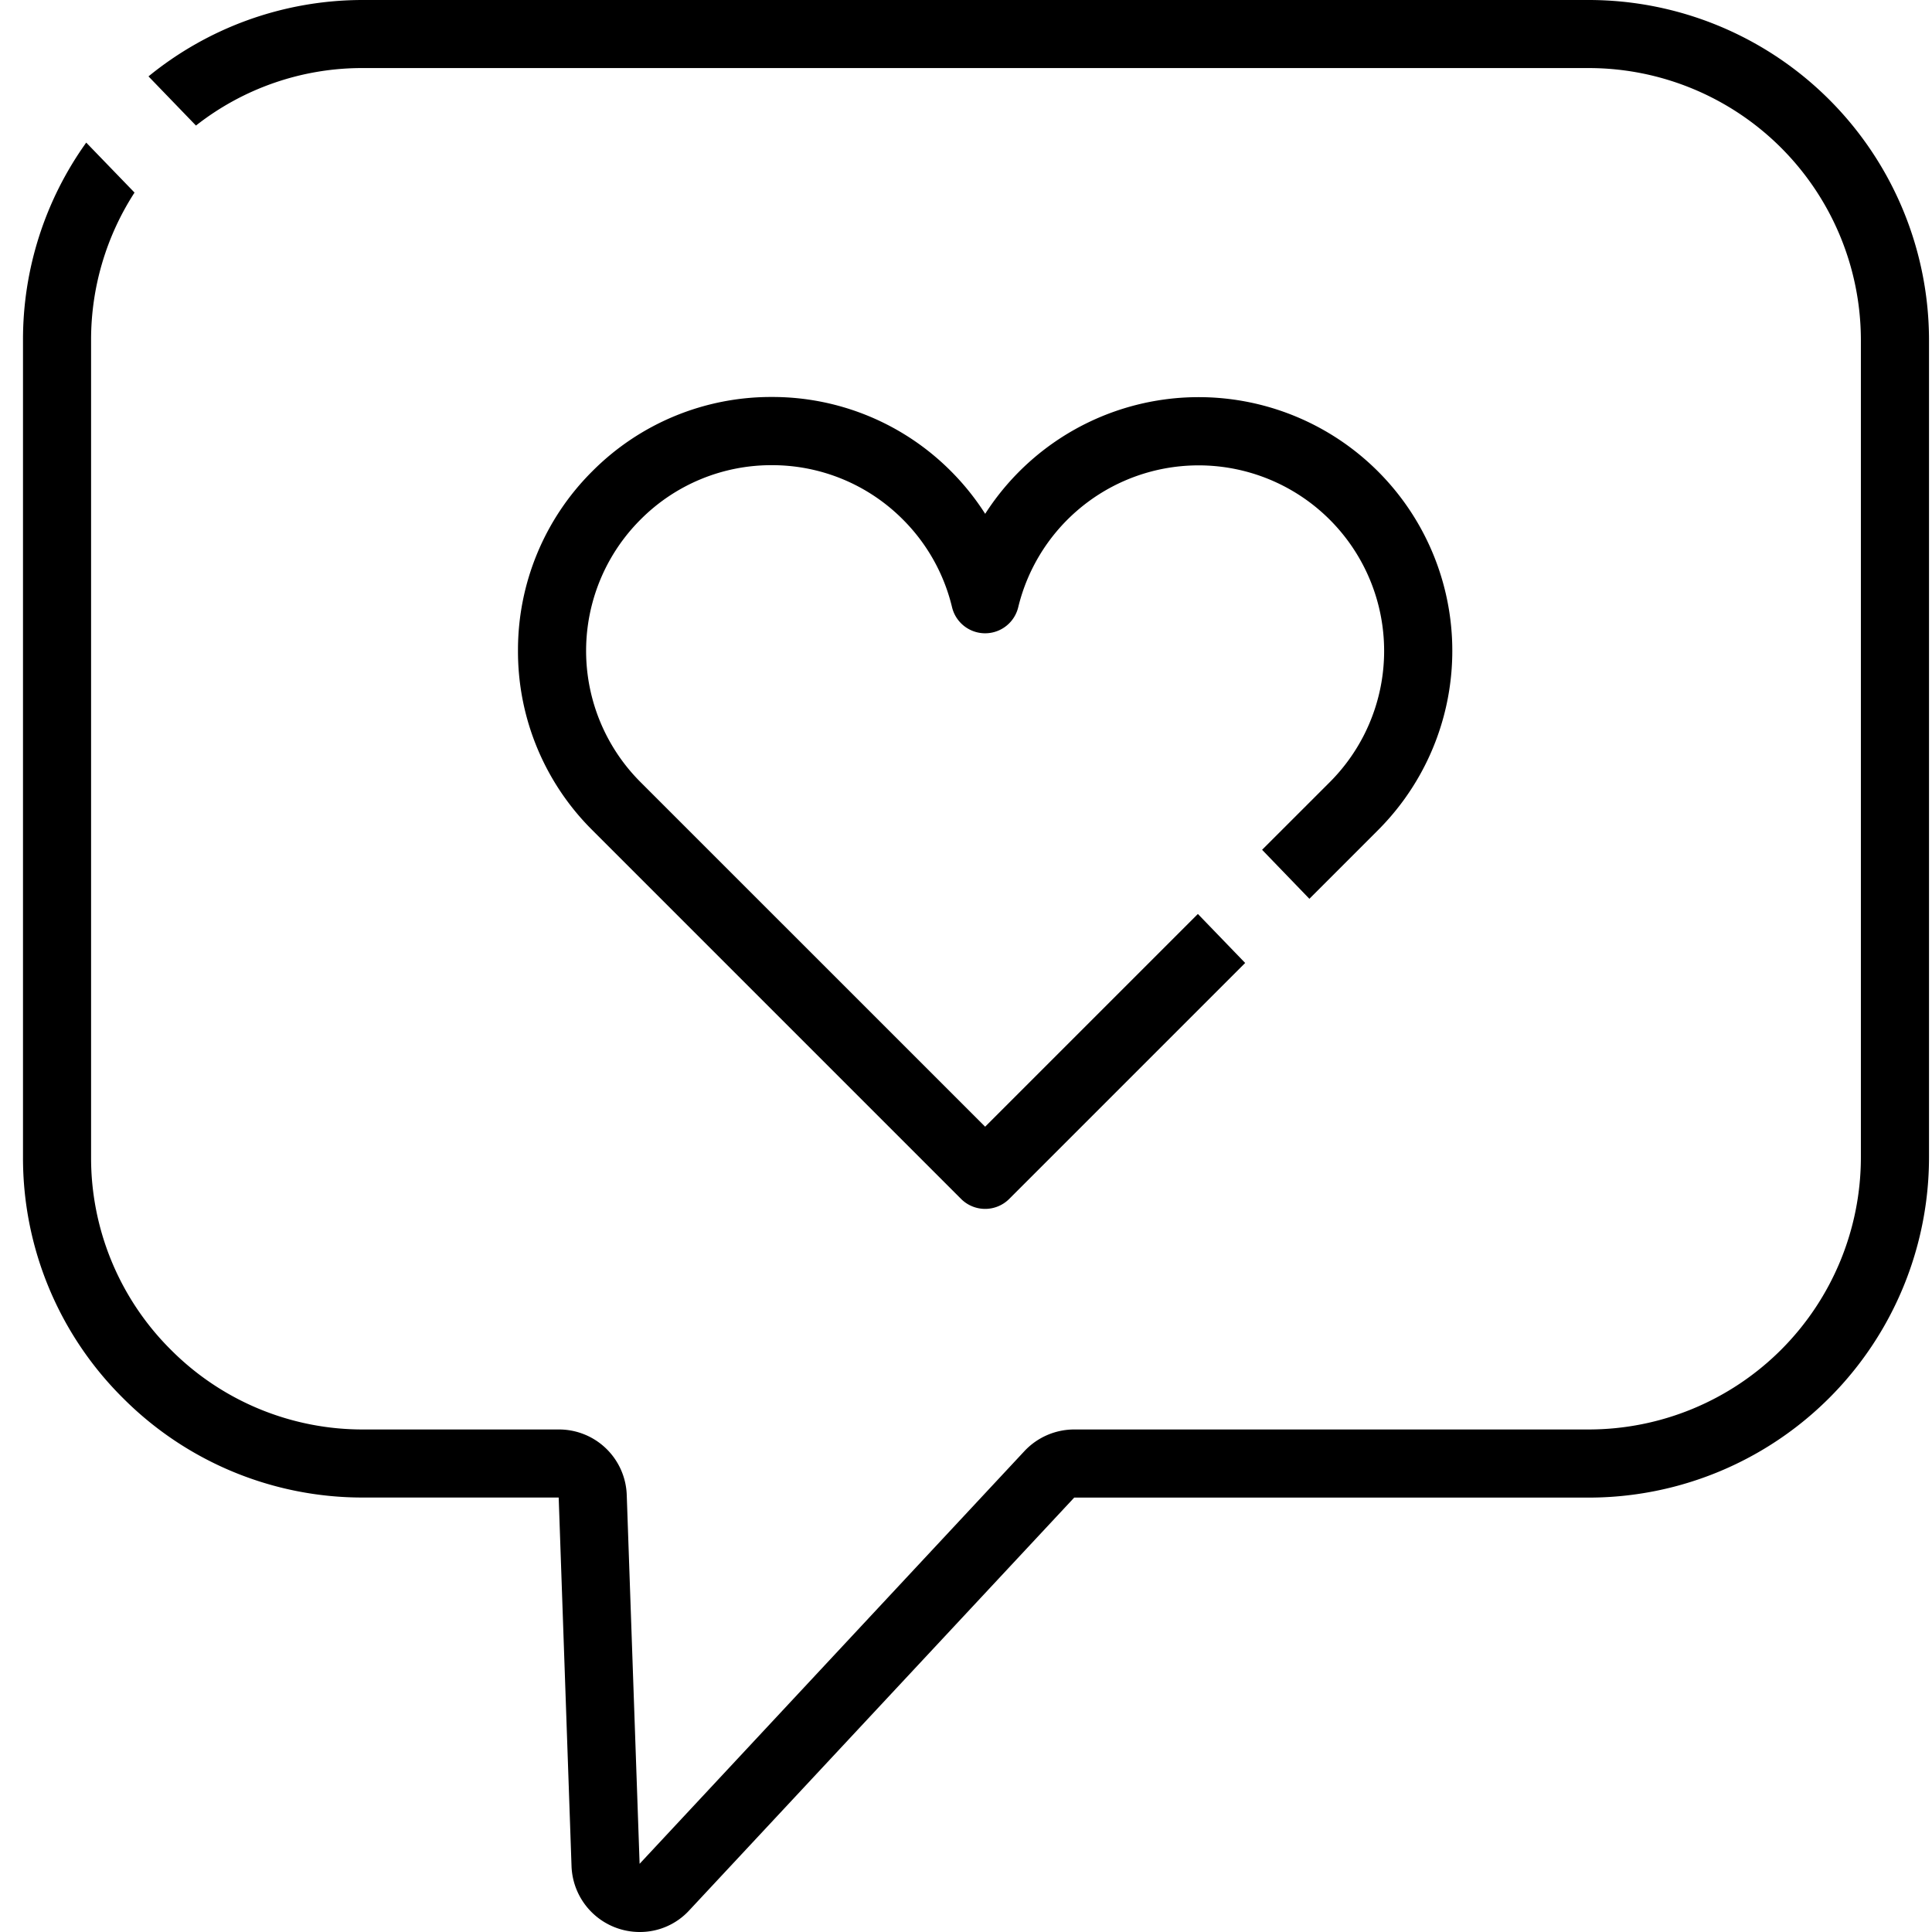 <svg xmlns="http://www.w3.org/2000/svg" width="84" height="84" viewBox="0 0 84 84">
  <g id="icon_heart" transform="translate(-1053 -718)">
    <path id="icon_heart-2" data-name="icon_heart" d="M-8.151,81.138-8.709,65.11H-17.2a14.7,14.7,0,0,1-10.463-4.334A14.7,14.7,0,0,1-32,50.313V14.8A14.7,14.7,0,0,1-29.251,6.2l2.1,2.173A11.775,11.775,0,0,0-29.04,14.8V50.313a11.76,11.76,0,0,0,3.467,8.37A11.757,11.757,0,0,0-17.2,62.151h8.493a2.948,2.948,0,0,1,2.957,2.856l.559,16.028L11.54,63.092a2.968,2.968,0,0,1,2.165-.941H36.07A11.839,11.839,0,0,0,47.908,50.313V14.8A11.839,11.839,0,0,0,36.07,2.959H-17.2a11.693,11.693,0,0,0-7.28,2.5l-2.064-2.138a14.743,14.743,0,0,1,4.3-2.441A14.748,14.748,0,0,1-17.2,0H36.07a14.8,14.8,0,0,1,14.8,14.8V50.313a14.8,14.8,0,0,1-14.8,14.8H13.705L-3.028,83.054A2.909,2.909,0,0,1-5.17,84,2.967,2.967,0,0,1-8.151,81.138ZM8.786,52.127-7.249,36.091a10.95,10.95,0,0,1-3.23-7.8,10.956,10.956,0,0,1,3.23-7.8,10.953,10.953,0,0,1,7.8-3.231,10.95,10.95,0,0,1,7.8,3.231A11.018,11.018,0,0,1,9.834,22.34,11.028,11.028,0,1,1,26.916,36.091L23.93,39.078l-2.056-2.13L24.823,34A8.068,8.068,0,1,0,11.271,26.4a1.48,1.48,0,0,1-2.878,0,8.034,8.034,0,0,0-2.137-3.813A8.017,8.017,0,0,0,.55,20.225a8.014,8.014,0,0,0-5.7,2.364A8.067,8.067,0,0,0-5.156,34L9.832,48.987l9.25-9.249,2.056,2.13L10.879,52.127a1.48,1.48,0,0,1-2.093,0Z" transform="translate(1086 718)" fill="#000"/>
    <rect id="rect" width="84" height="84" transform="translate(1053 718)" fill="none"/>
  </g>
</svg>
